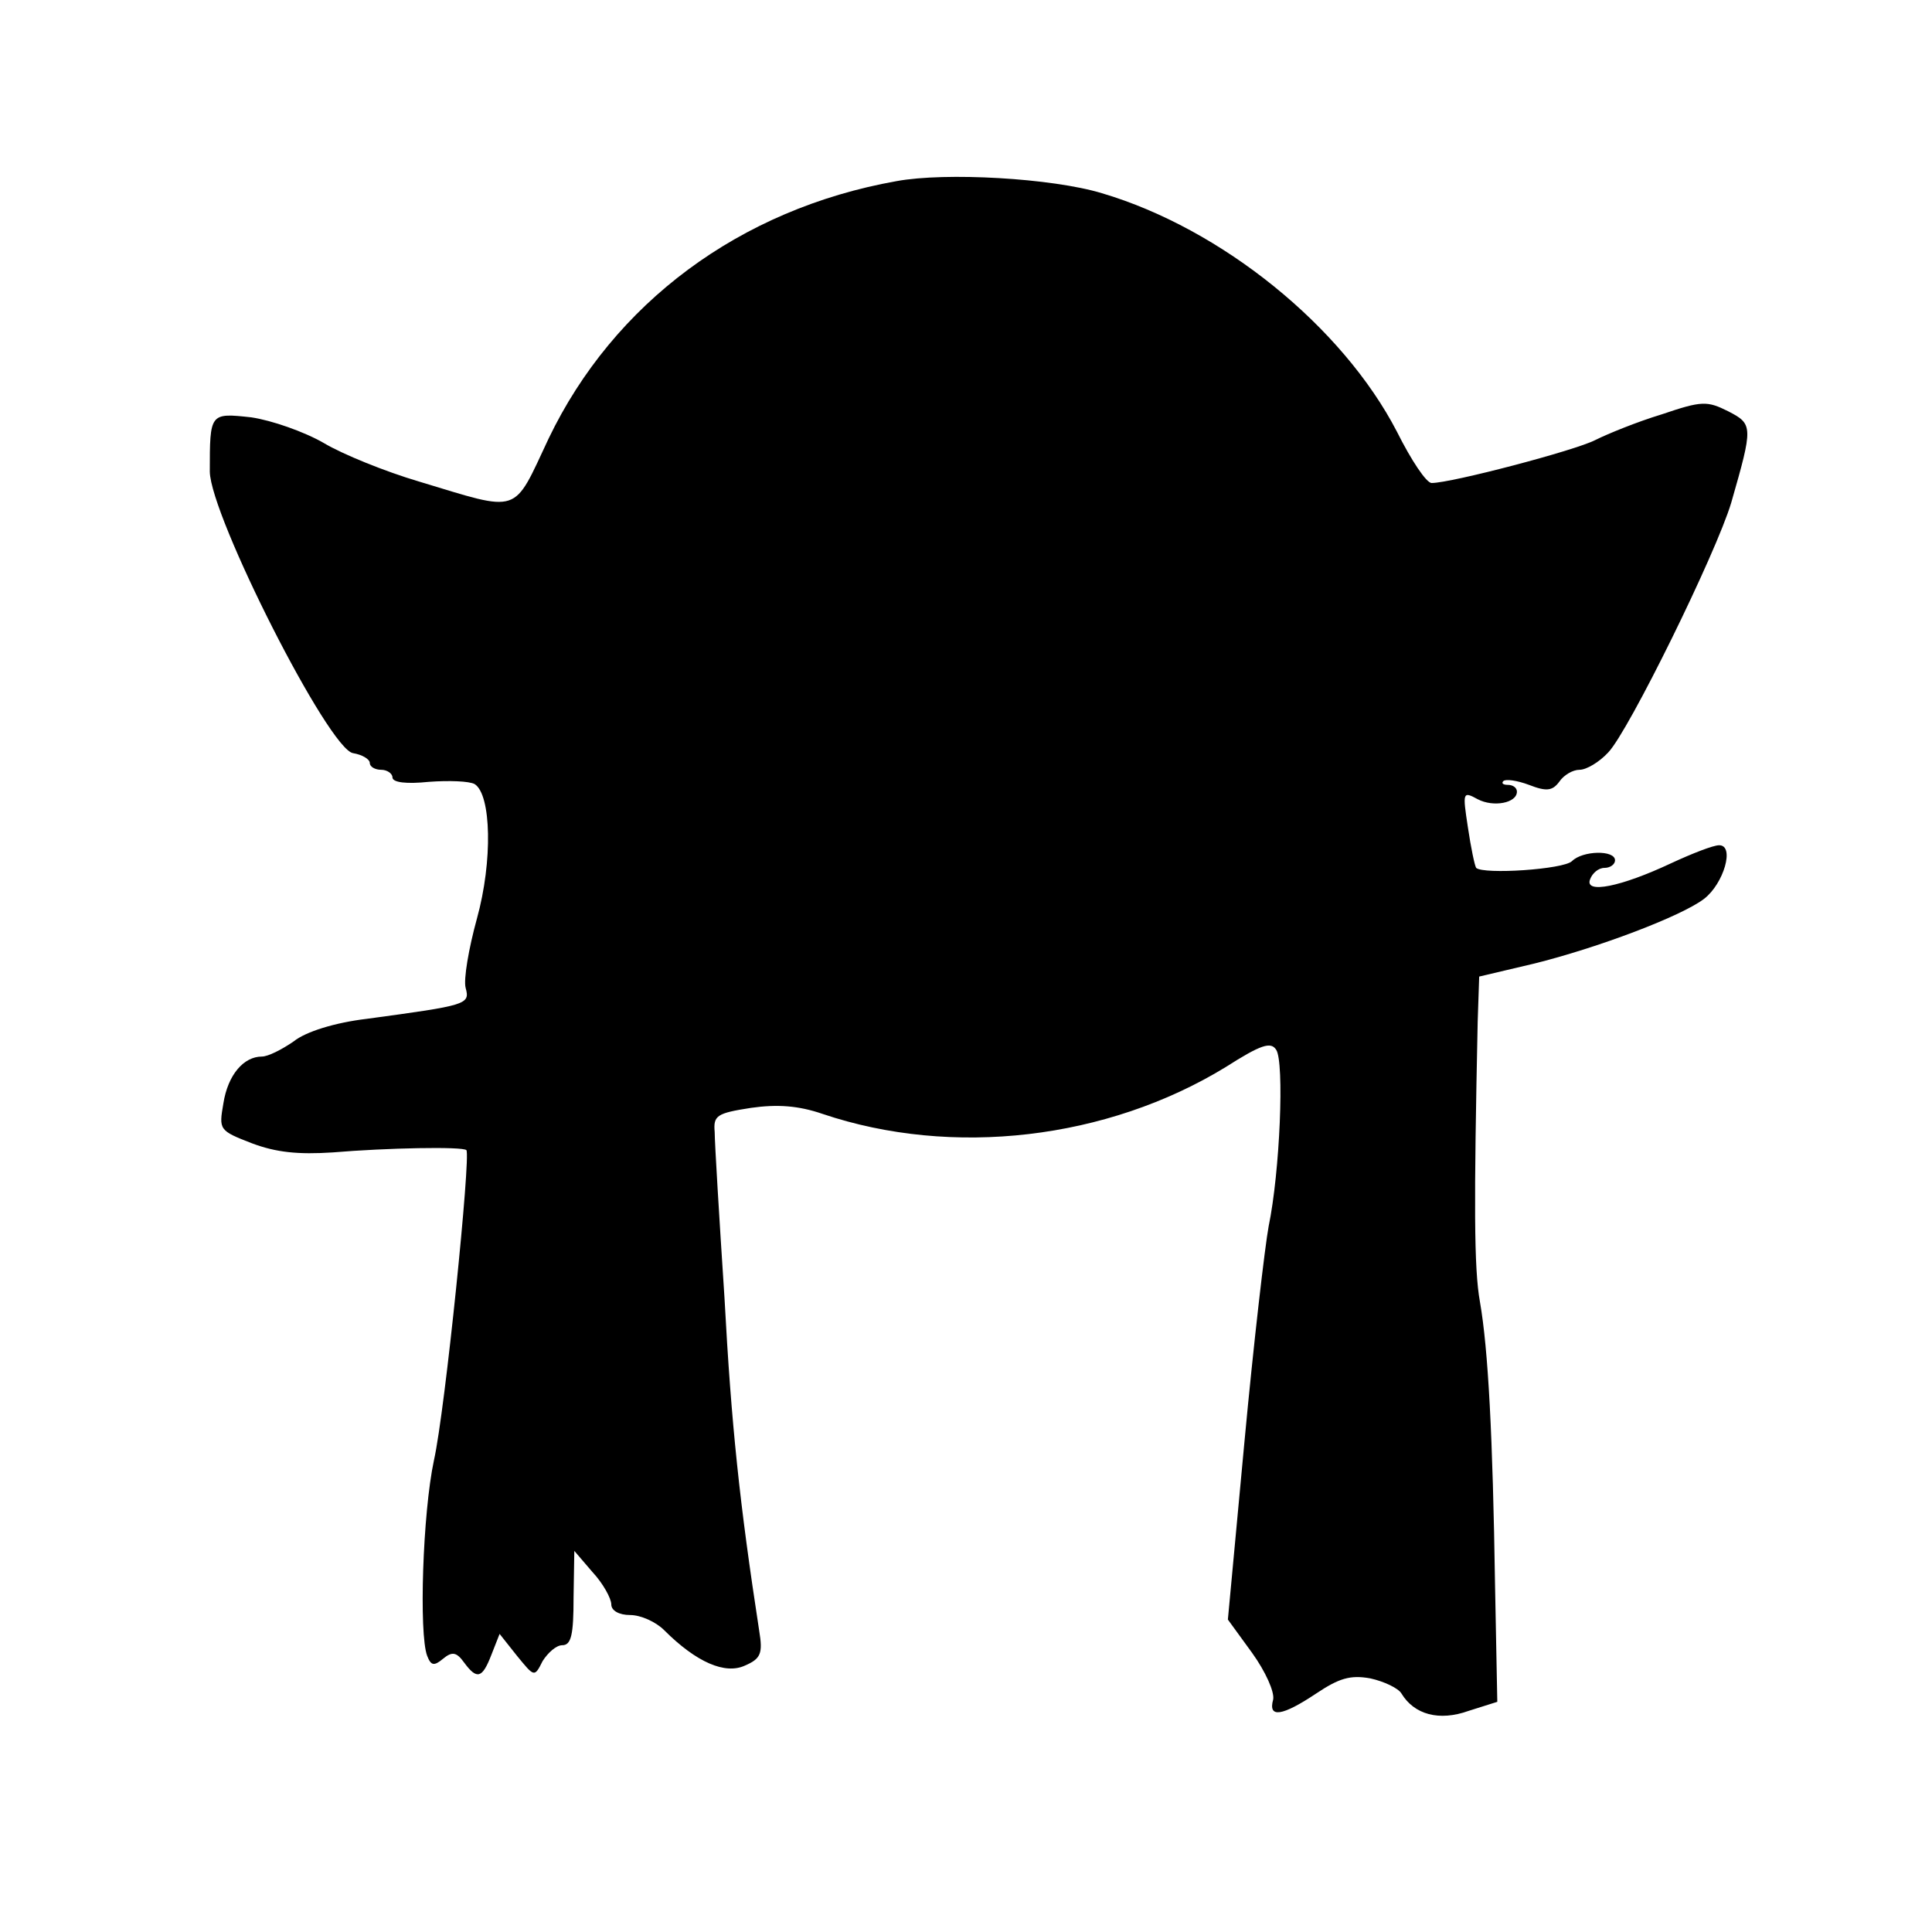 <?xml version="1.0" standalone="no"?>
<!DOCTYPE svg PUBLIC "-//W3C//DTD SVG 20010904//EN"
 "http://www.w3.org/TR/2001/REC-SVG-20010904/DTD/svg10.dtd">
<svg version="1.0" xmlns="http://www.w3.org/2000/svg"
 width="256pt" height="256pt" viewBox="0 0 256 256"
 preserveAspectRatio="xMidYMid meet">
<g transform="translate(0,256) scale(0.1,-0.1)"
fill="#000000" stroke="none">
<path d="M1188 2320 c-208 -37 -375 -162 -461 -341 -48 -102 -36 -98 -172 -57
-44 13 -101 36 -126 51 -26 15 -69 30 -96 34 -55 6 -55 6 -55 -72 1 -59 158
-369 190 -373 12 -2 22 -8 22 -13 0 -5 7 -9 15 -9 8 0 15 -5 15 -10 0 -7 19
-9 48 -6 27 2 54 1 61 -3 22 -14 24 -102 3 -178 -11 -40 -18 -81 -15 -92 6
-22 2 -23 -131 -41 -42 -5 -81 -17 -97 -30 -16 -11 -34 -20 -42 -20 -24 0 -45
-24 -51 -62 -6 -35 -6 -36 38 -53 32 -12 61 -15 107 -12 71 6 172 8 177 3 6
-7 -28 -344 -43 -411 -15 -70 -20 -230 -9 -259 5 -13 9 -14 21 -4 12 10 18 9
28 -5 17 -23 24 -21 36 10 l11 28 23 -29 c23 -28 23 -29 34 -7 7 11 18 21 26
21 12 0 15 14 15 63 l1 62 24 -28 c14 -15 25 -35 25 -43 0 -8 10 -14 25 -14
14 0 34 -9 45 -20 43 -43 81 -59 107 -47 21 9 24 16 19 46 -26 169 -37 273
-46 441 -7 107 -13 206 -13 220 -2 22 3 25 48 32 35 5 63 3 95 -8 172 -58 377
-34 534 62 47 30 60 34 67 23 11 -16 5 -162 -10 -234 -5 -27 -20 -156 -32
-285 l-22 -236 32 -44 c18 -25 30 -52 28 -62 -7 -25 12 -22 57 8 30 20 45 25
72 20 18 -4 37 -13 41 -20 17 -28 50 -37 89 -23 l38 12 -3 155 c-3 197 -9 312
-20 375 -8 44 -8 131 -3 371 l2 60 72 17 c85 21 196 63 226 86 26 20 41 71 20
71 -8 0 -36 -11 -64 -24 -66 -31 -115 -41 -107 -21 3 8 11 15 19 15 8 0 14 5
14 10 0 14 -43 13 -57 -1 -11 -11 -117 -18 -127 -9 -2 3 -7 27 -11 54 -7 46
-7 48 13 37 21 -11 52 -5 52 10 0 5 -5 9 -12 9 -6 0 -9 2 -6 5 3 3 18 1 34 -5
23 -9 31 -8 40 4 6 9 18 16 27 16 9 0 26 10 38 23 27 28 143 264 163 331 29
101 29 104 -4 121 -28 14 -35 14 -88 -4 -33 -10 -72 -26 -88 -34 -27 -14 -191
-57 -217 -57 -7 0 -27 30 -46 68 -72 139 -232 269 -391 316 -66 20 -207 28
-272 16z"/>
</g>
</svg>
